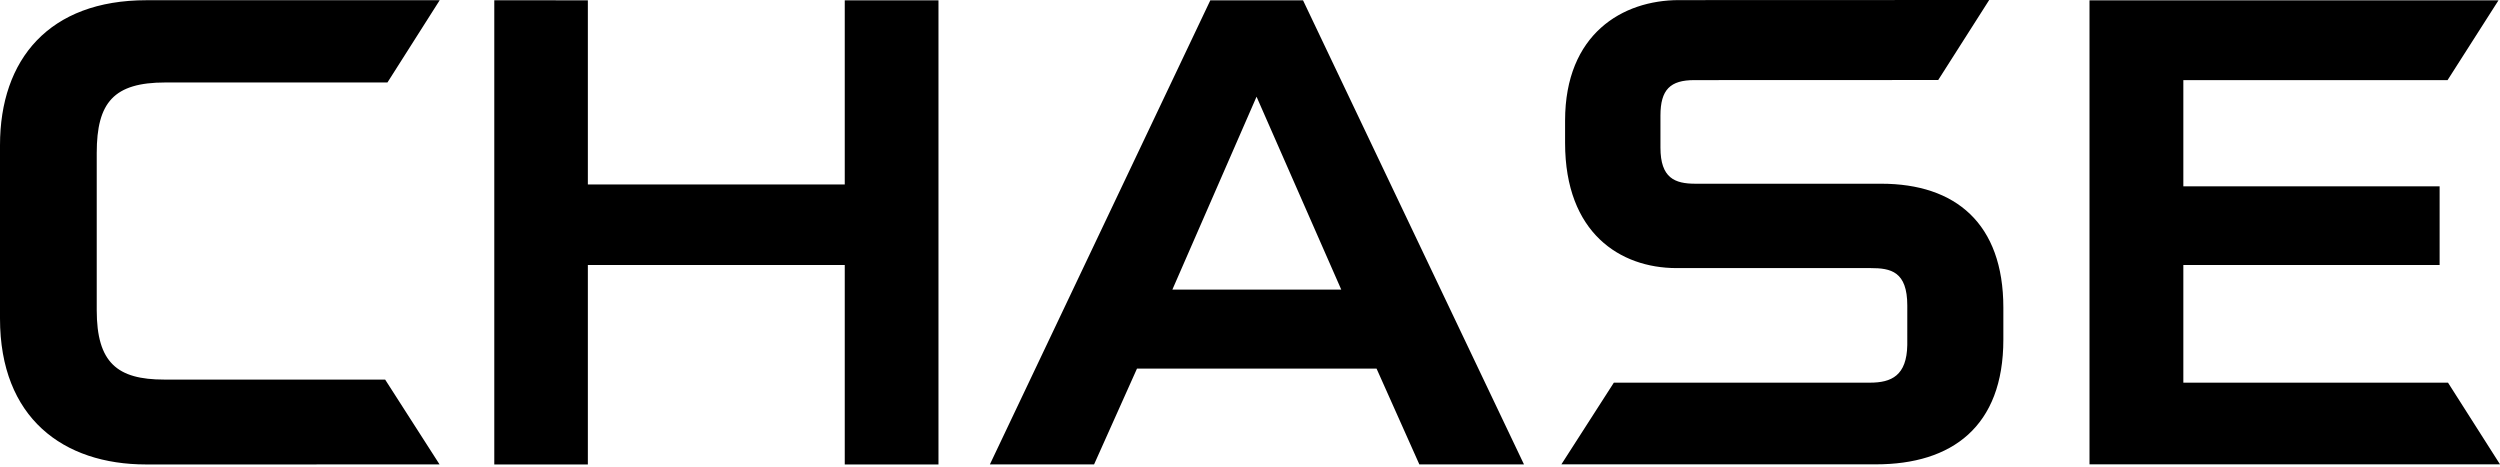 <svg width="182" height="34" viewBox="0 0 182 34" fill="none" xmlns="http://www.w3.org/2000/svg">
<path d="M61.498 0.024V13.427H42.796V0.024L35.984 0.018V33.812H42.796V19.294H61.498V33.812H68.321V0.024H61.498ZM152.116 0.024V33.804H182L178.215 27.858H158.947V19.294H177.604V13.566H158.947V5.832H178.183L181.891 0.024H152.116ZM10.664 0.016C3.579 0.016 0 4.317 0 10.575V23.189C0 30.431 4.612 33.812 10.629 33.812L32 33.81L28.038 27.633H11.949C8.531 27.633 7.042 26.4 7.042 22.58V11.136C7.042 7.444 8.296 6.004 12.04 6.004H28.206L32.01 0.016L10.664 0.016ZM122.224 0.008C118.132 0.008 113.938 2.464 113.938 8.78V10.403C113.938 16.988 117.973 19.5 122.011 19.517H136.183C137.655 19.517 138.851 19.762 138.851 22.246L138.85 25.115C138.812 27.347 137.697 27.858 136.133 27.858H117.488L113.669 33.804H136.572C142.095 33.804 145.844 31.061 145.844 24.725V22.396C145.844 16.269 142.361 13.375 136.959 13.375H123.427C121.926 13.375 120.881 12.966 120.881 10.747V8.411C120.881 6.521 121.598 5.832 123.346 5.832L141.102 5.825L144.813 0L122.224 0.008ZM88.111 0.024L72.063 33.81H79.648L82.773 26.833H100.213L103.329 33.81H110.947L94.861 0.024H88.111ZM91.477 7.039L97.643 21.082H85.349L91.477 7.039Z" fill="black"/>
</svg>
